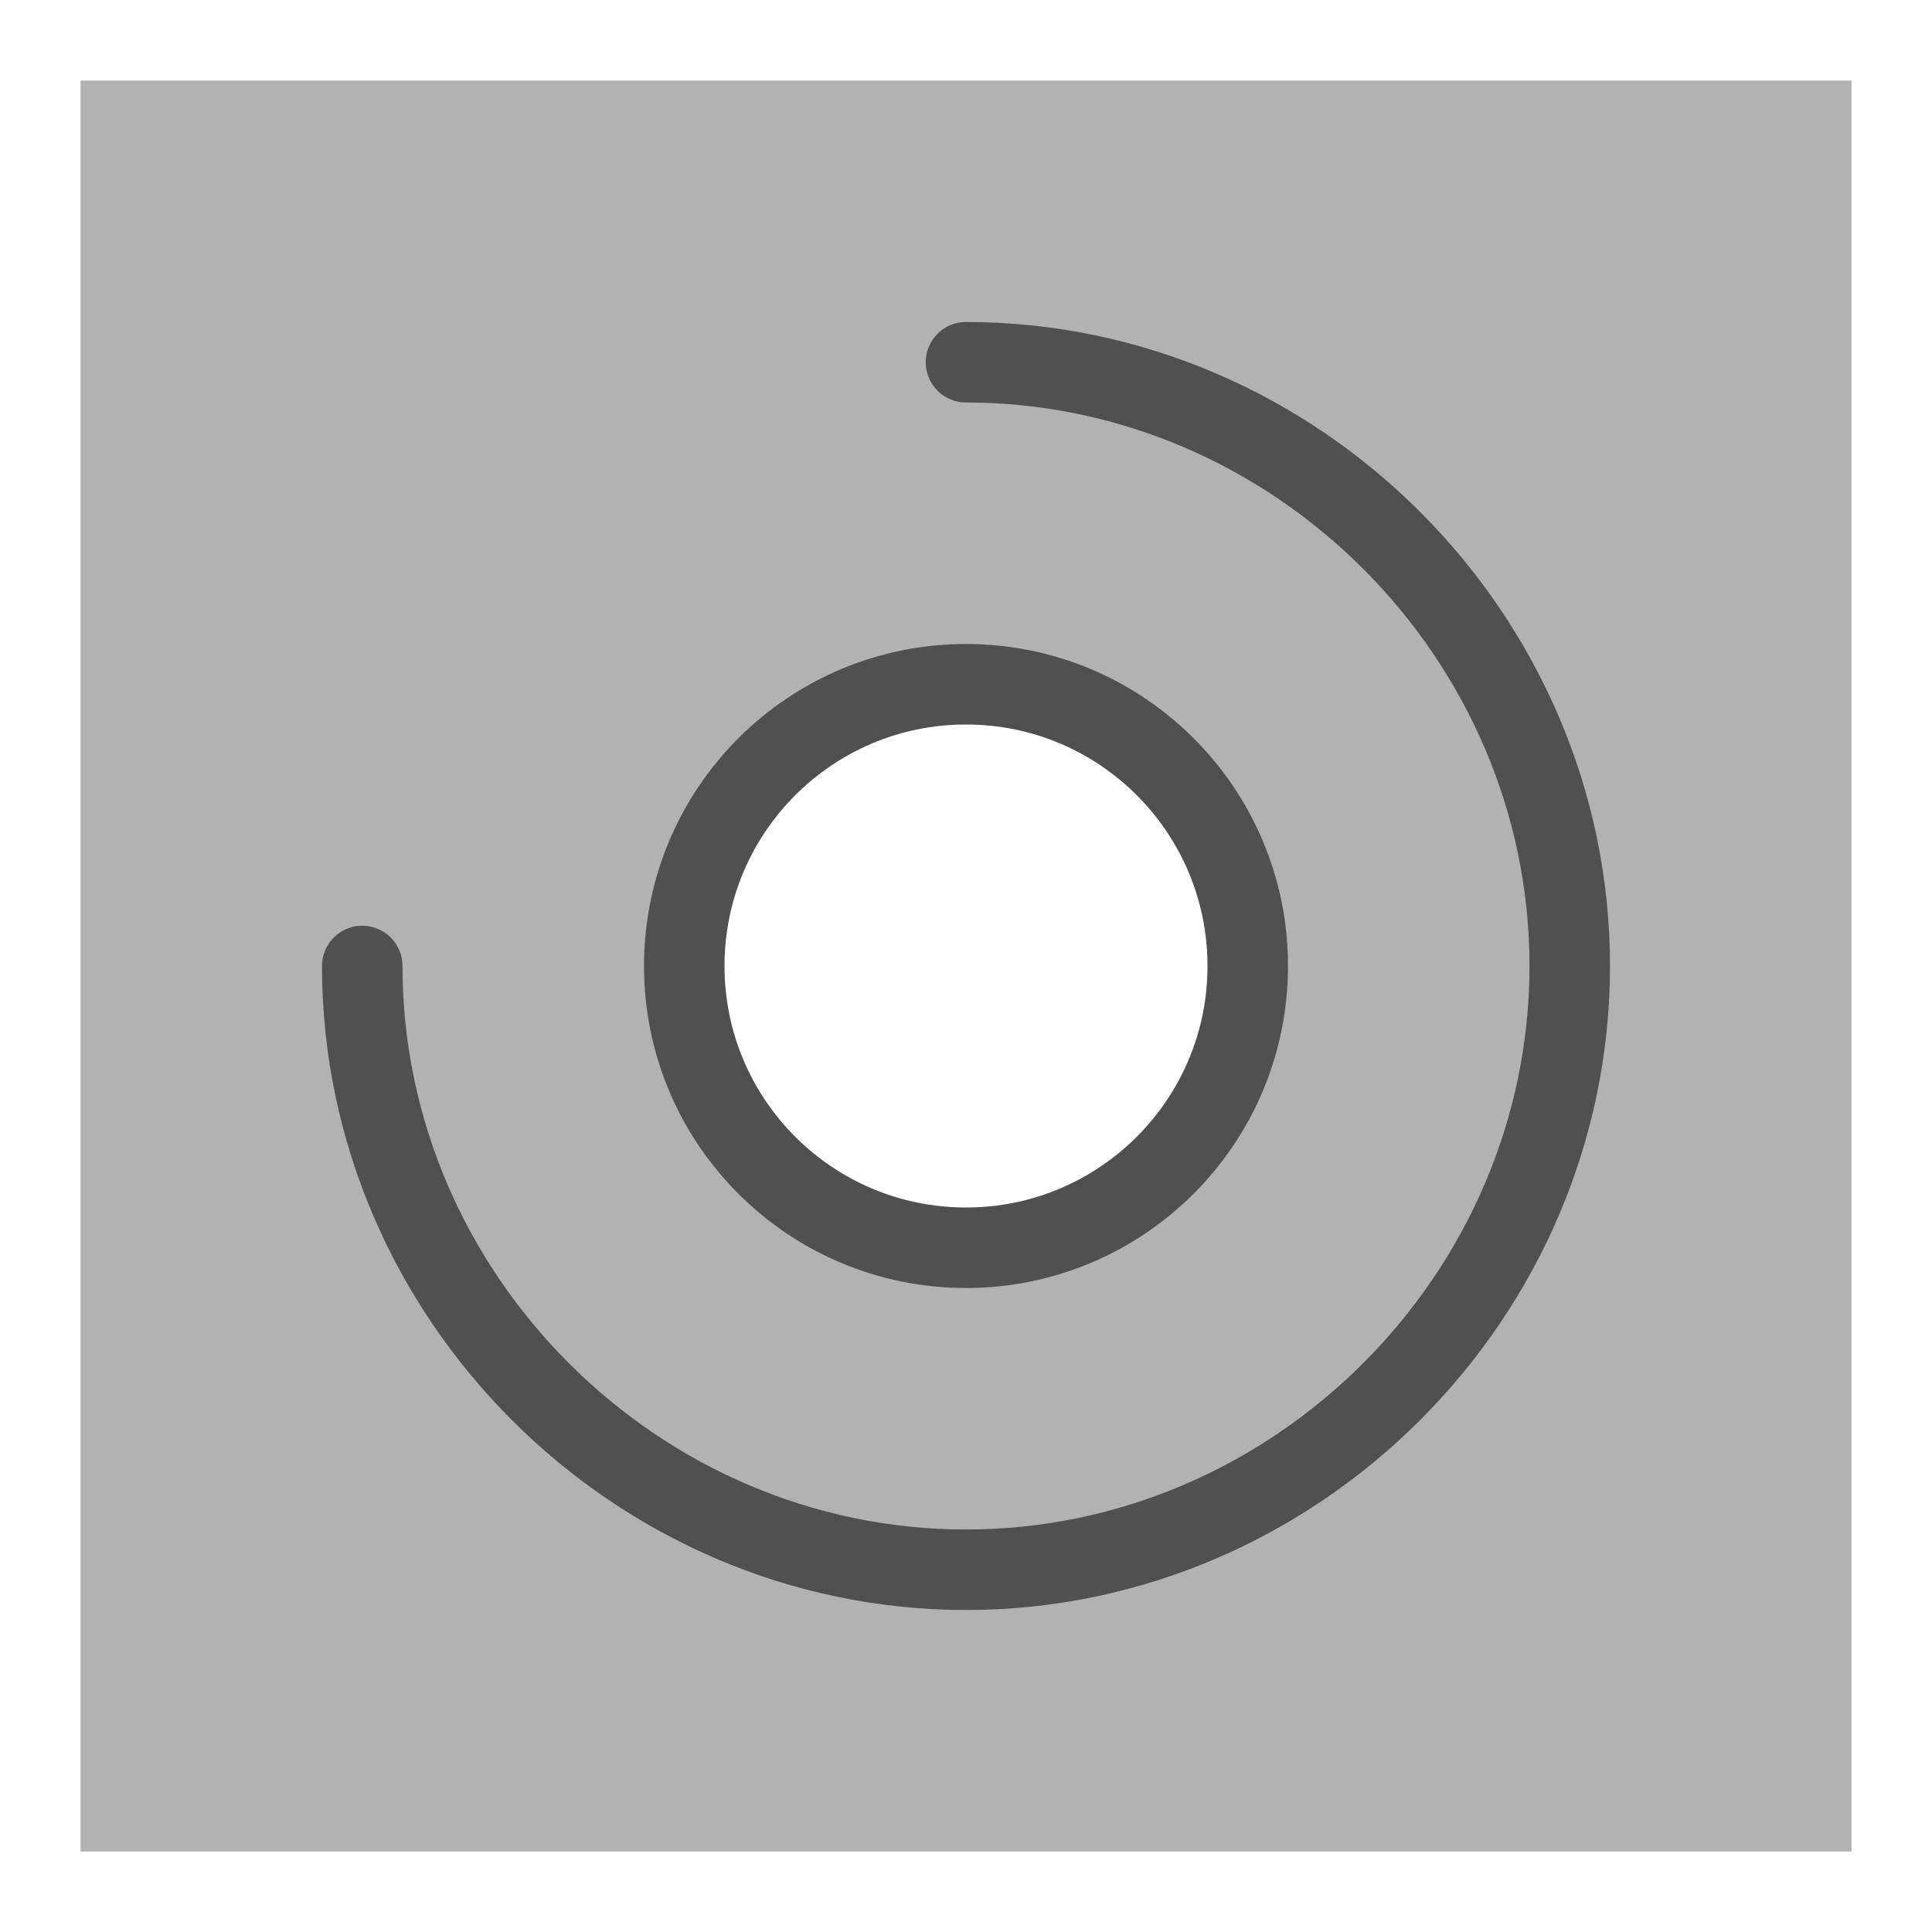 <?xml version="1.0" encoding="utf-8"?>
<!-- Generator: Adobe Illustrator 27.3.1, SVG Export Plug-In . SVG Version: 6.00 Build 0)  -->
<svg version="1.1" id="icon" xmlns="http://www.w3.org/2000/svg" xmlns:xlink="http://www.w3.org/1999/xlink" x="0px" y="0px"
	 viewBox="0 0 24 24" style="enable-background:new 0 0 24 24;" xml:space="preserve">
<style type="text/css">
	.st0{fill:#B2B2B2;}
	.st1{fill:none;stroke:#505050;stroke-linecap:round;stroke-linejoin:round;stroke-miterlimit:10;}
	.st2{fill:none;stroke:#505050;stroke-miterlimit:10;}
</style>
<path class="st0" d="M1,1v22h22V1H1z M12,15.5c-1.9,0-3.5-1.6-3.5-3.5s1.6-3.5,3.5-3.5s3.5,1.6,3.5,3.5S13.9,15.5,12,15.5z"/>
<path class="st1" d="M12,4.5c4.1,0,7.5,3.4,7.5,7.5s-3.4,7.5-7.5,7.5S4.5,16.1,4.5,12"/>
<circle class="st2" cx="12" cy="12" r="3.5"/>
</svg>
